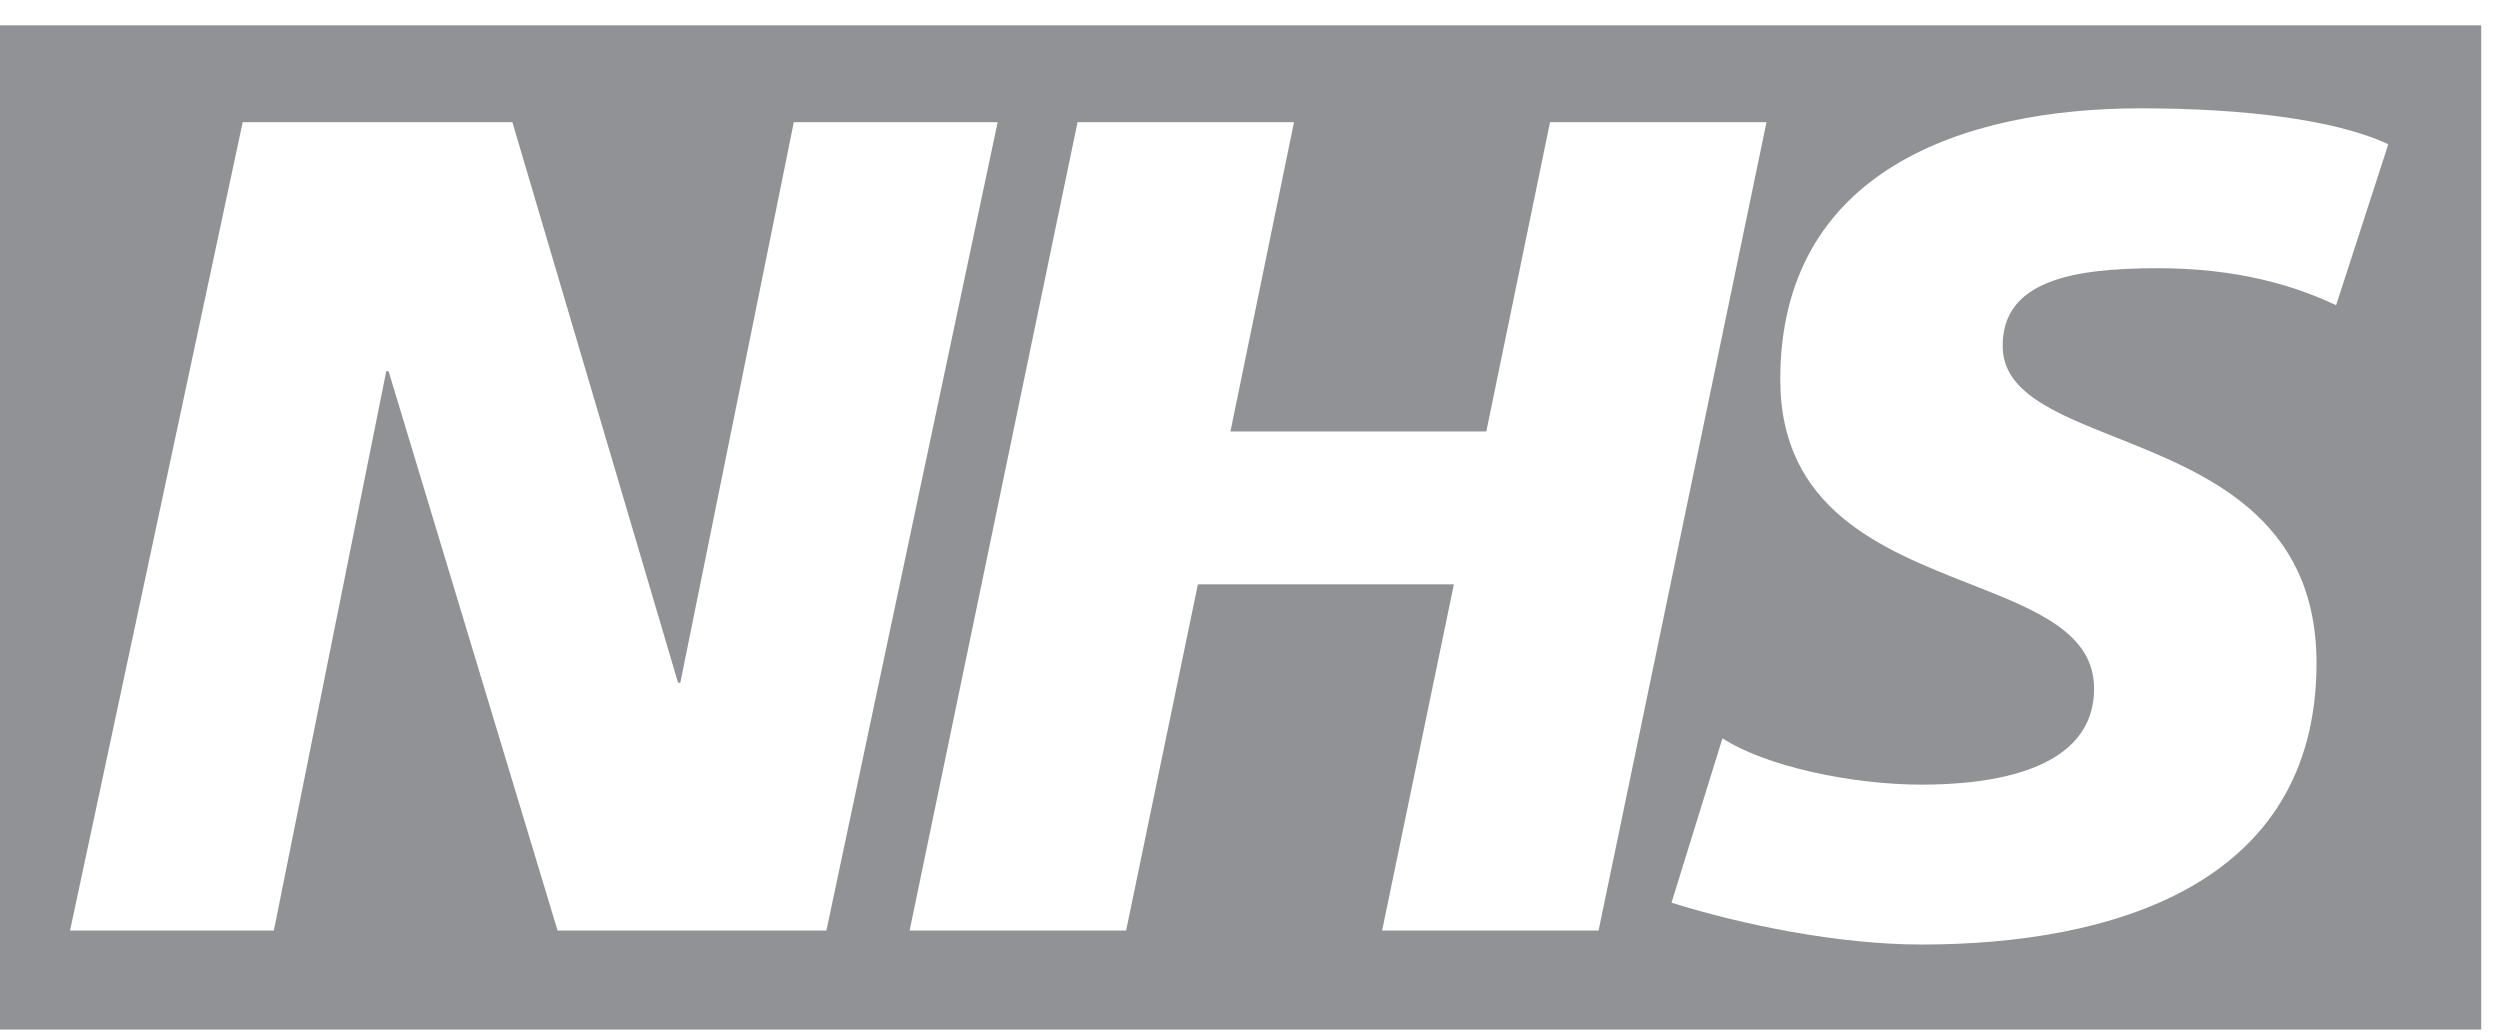 <?xml version="1.0" encoding="UTF-8"?>
<svg width="63px" height="26px" viewBox="0 0 63 26" version="1.1" xmlns="http://www.w3.org/2000/svg" xmlns:xlink="http://www.w3.org/1999/xlink">
    <!-- Generator: Sketch 55.2 (78181) - https://sketchapp.com -->
    <title>nhs</title>
    <desc>Created with Sketch.</desc>
    <g id="Page-1" stroke="none" stroke-width="1" fill="none" fill-rule="evenodd">
        <g id="nhs" fill="#909295">
            <path d="M62.526,25.945 L0,25.945 L0,0.638 L62.526,0.638 L62.526,25.945 Z M12.912,3.079 L6.116,3.079 L1.765,23.45 L6.901,23.45 L9.734,9.354 L9.792,9.354 L14.051,23.45 L20.825,23.45 L25.141,3.079 L20.004,3.079 L17.144,17.205 L17.087,17.205 L12.912,3.079 Z M27.154,3.079 L32.609,3.079 L31.007,10.873 L37.455,10.873 L39.061,3.079 L44.516,3.079 L40.284,23.45 L34.829,23.45 L36.638,14.725 L30.187,14.725 L28.378,23.45 L22.922,23.45 L27.154,3.079 Z M54.377,6.759 C56.39,6.759 57.82,7.196 58.87,7.691 L60.185,3.635 C58.813,2.995 56.451,2.73 53.94,2.73 C49.475,2.73 44.863,4.306 44.863,9.561 C44.863,12.837 47.432,13.847 49.642,14.715 C51.309,15.37 52.771,15.945 52.771,17.351 C52.771,19.452 50.118,19.773 48.424,19.773 C46.645,19.773 44.483,19.306 43.406,18.605 L42.122,22.748 C43.901,23.304 46.324,23.802 48.424,23.802 C53.151,23.802 58.376,22.342 58.376,16.711 C58.376,13.034 55.584,11.923 53.317,11.021 C51.77,10.404 50.467,9.886 50.467,8.714 C50.467,7.077 52.219,6.759 54.377,6.759 Z" id="Shape"></path>
        </g>
    </g>
</svg>